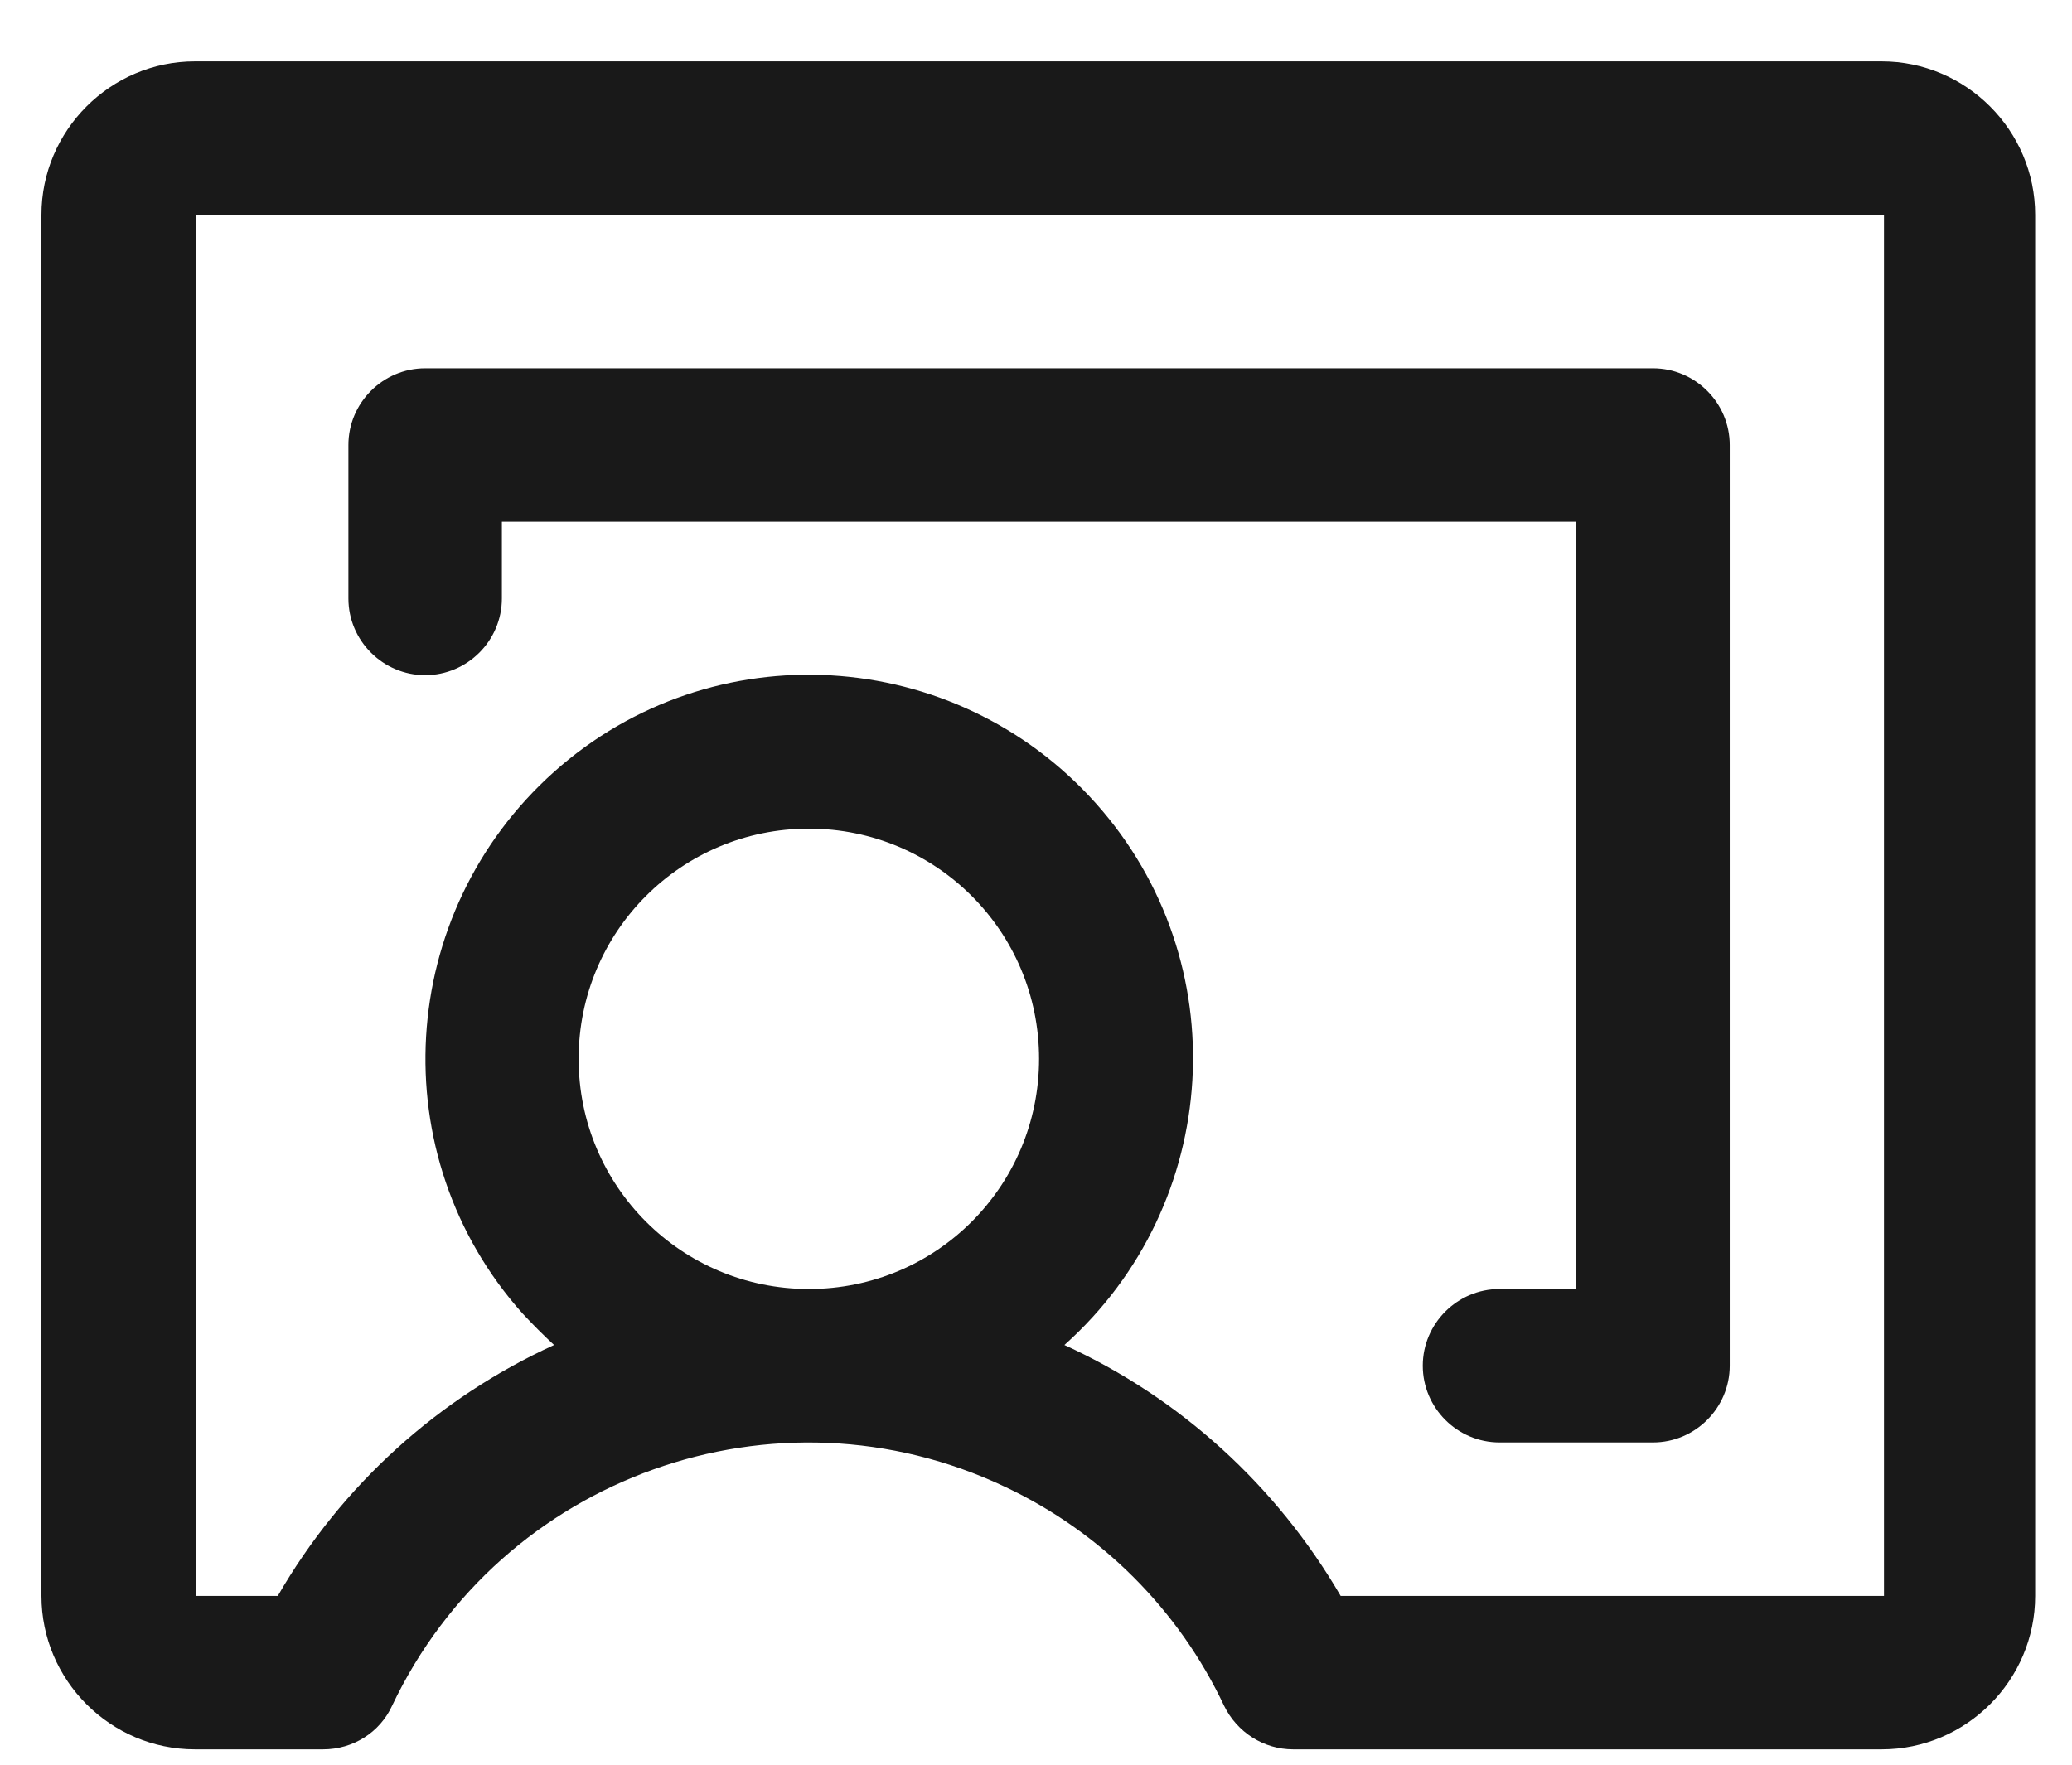 <svg width="27" height="23" viewBox="0 0 27 23" fill="none" xmlns="http://www.w3.org/2000/svg">
<path d="M24.54 0.8H2.54C1.44 0.8 0.54 1.7 0.54 2.8V20.8C0.54 21.9 1.44 22.8 2.54 22.8H4.21C4.6 22.8 4.95 22.58 5.11 22.23C6.53 19.24 10.11 17.96 13.1 19.38C14.35 19.97 15.36 20.98 15.95 22.23C16.12 22.58 16.47 22.8 16.85 22.8H24.52C25.62 22.8 26.52 21.9 26.52 20.8V2.8C26.52 1.7 25.62 0.8 24.52 0.8H24.54ZM7.54 13.8C7.54 12.14 8.88 10.8 10.54 10.8C12.2 10.8 13.54 12.14 13.54 13.8C13.54 15.46 12.2 16.8 10.54 16.8C8.88 16.8 7.54 15.46 7.54 13.8ZM24.54 20.8H17.47C16.63 19.36 15.38 18.22 13.87 17.53C15.93 15.69 16.12 12.53 14.28 10.47C12.44 8.41 9.28 8.22 7.22 10.06C5.16 11.9 4.97 15.06 6.81 17.12C6.94 17.26 7.08 17.4 7.22 17.53C5.71 18.22 4.45 19.36 3.62 20.8H2.55V2.8H24.55V20.8H24.54ZM4.54 7.8V5.8C4.54 5.25 4.99 4.8 5.54 4.8H21.54C22.09 4.8 22.54 5.25 22.54 5.8V17.8C22.54 18.35 22.09 18.8 21.54 18.8H19.54C18.99 18.8 18.54 18.35 18.54 17.8C18.54 17.25 18.99 16.8 19.54 16.8H20.54V6.8H6.54V7.8C6.54 8.35 6.09 8.8 5.54 8.8C4.99 8.8 4.54 8.35 4.54 7.8Z" fill="#191919"/>
</svg>
